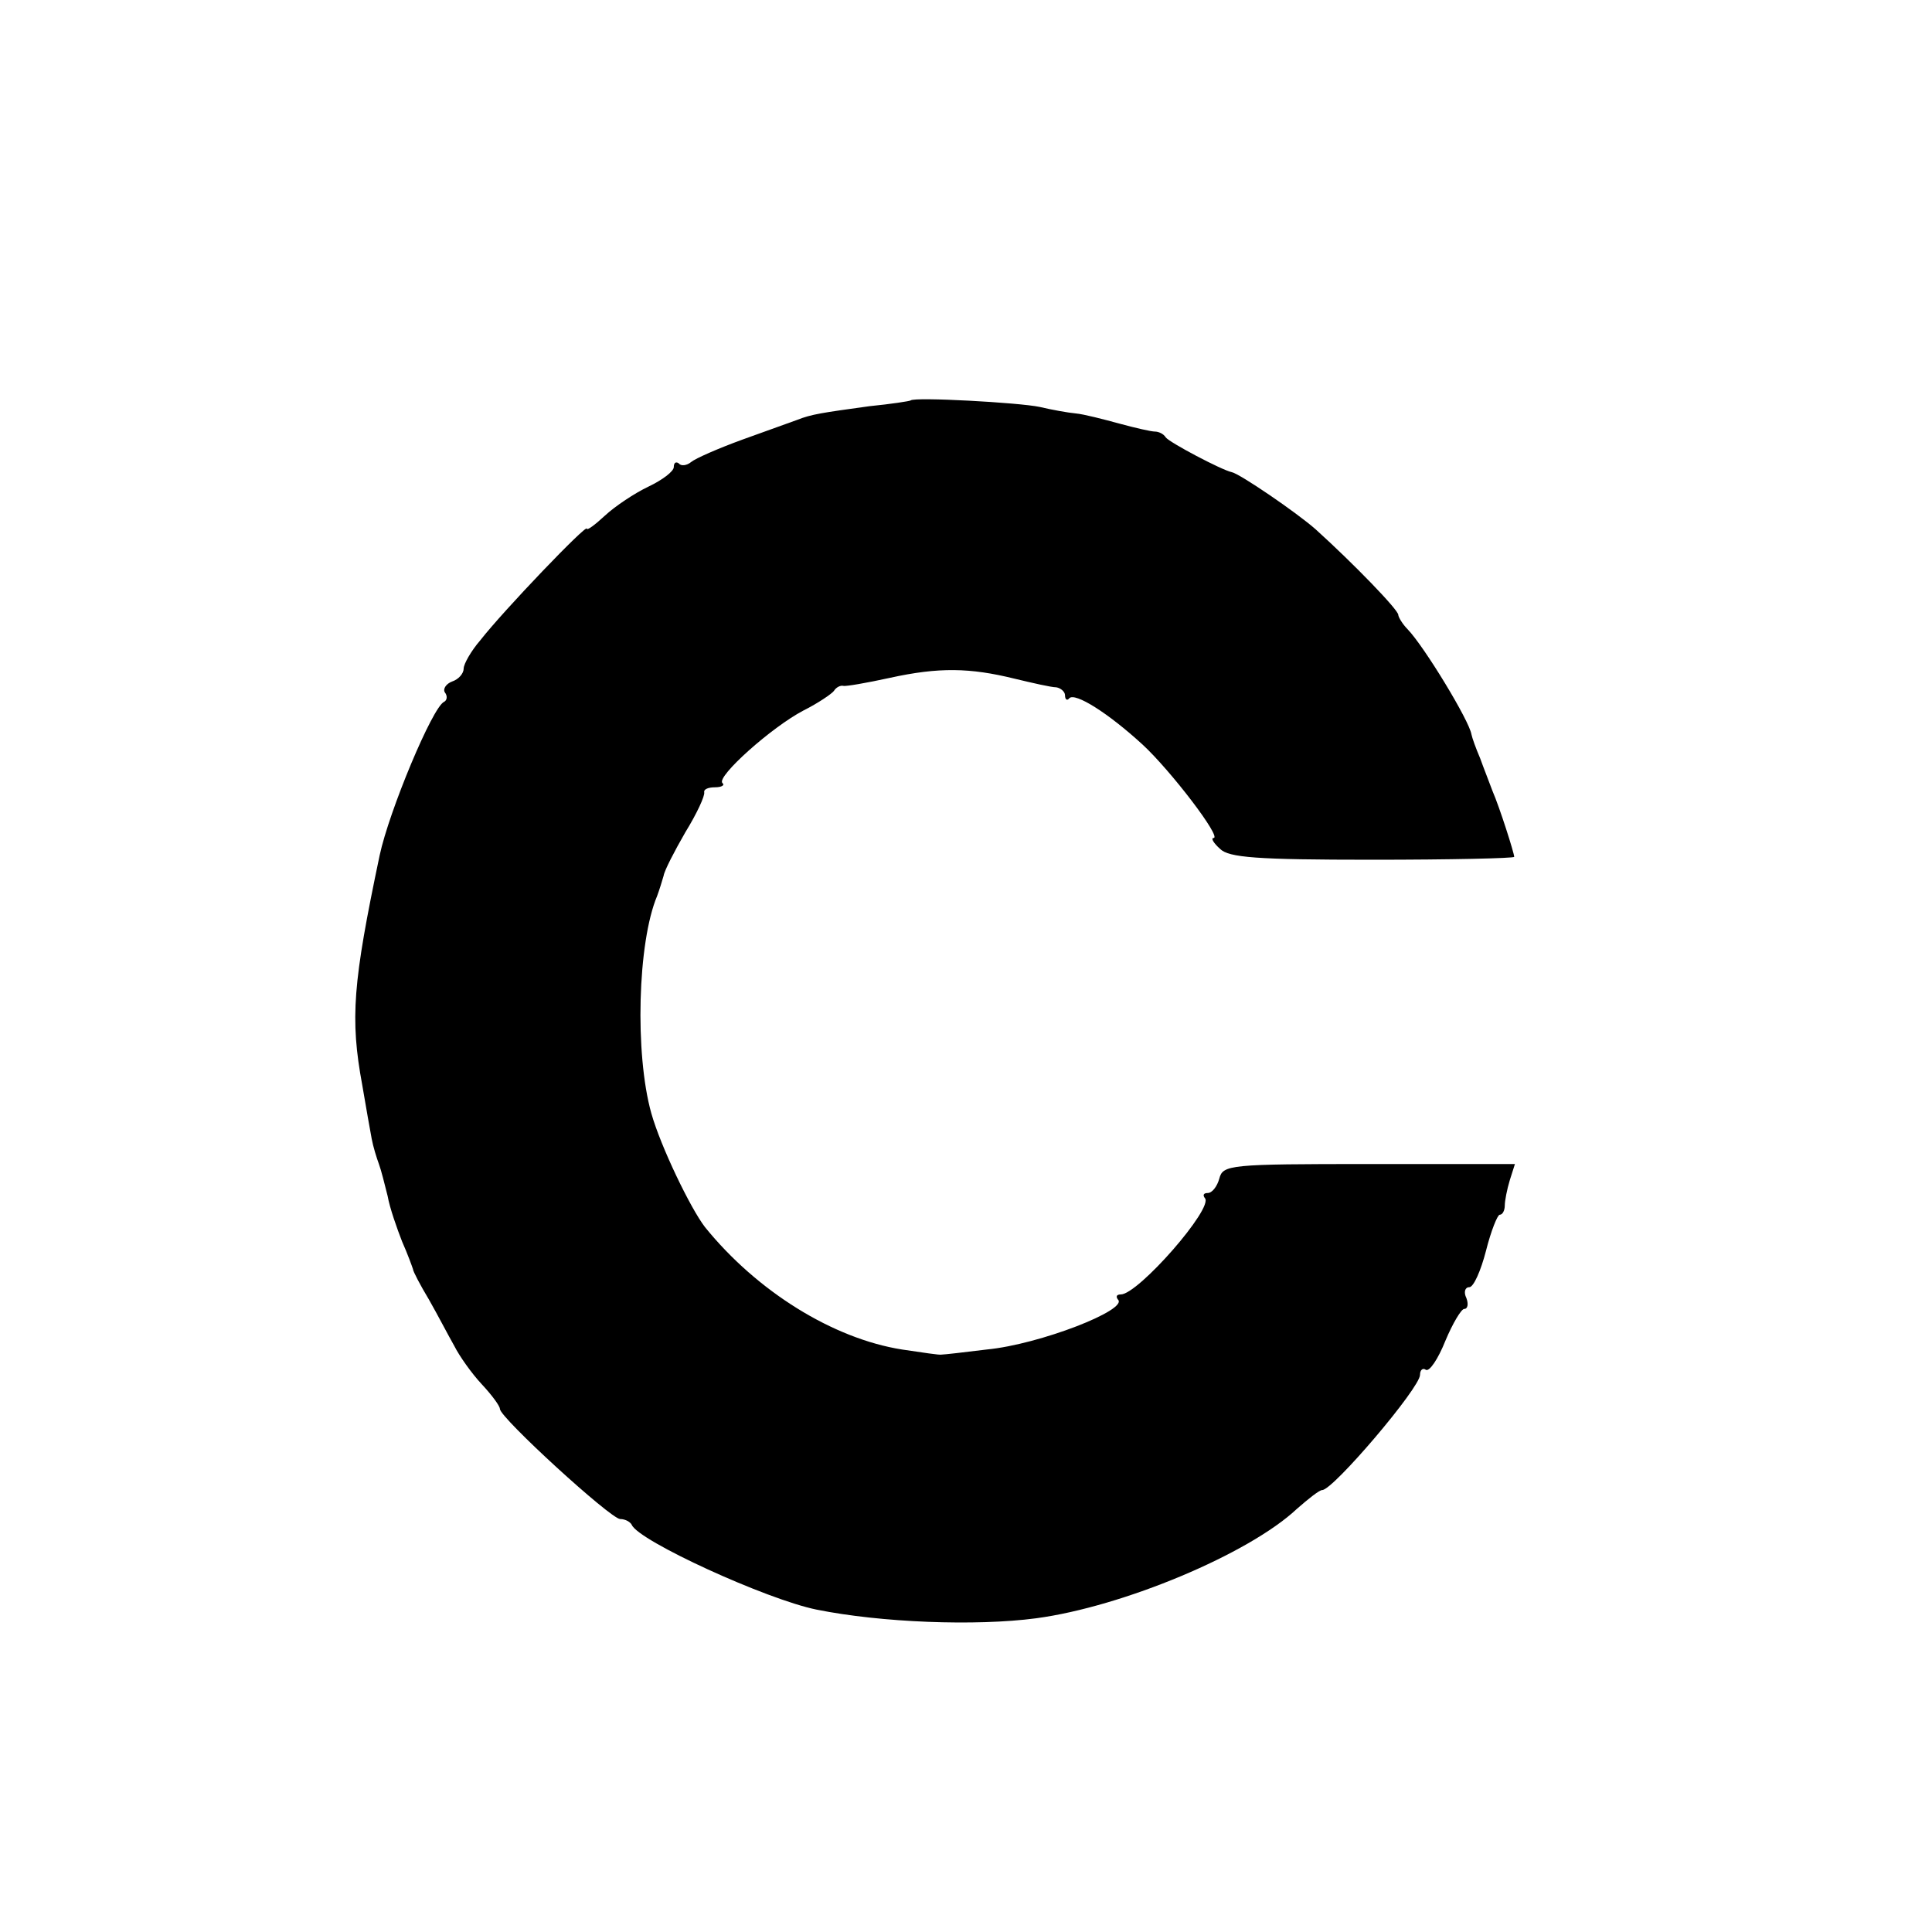 <?xml version="1.0" standalone="no"?>
<!DOCTYPE svg PUBLIC "-//W3C//DTD SVG 20010904//EN"
 "http://www.w3.org/TR/2001/REC-SVG-20010904/DTD/svg10.dtd">
<svg version="1.0" xmlns="http://www.w3.org/2000/svg"
 width="16pt" height="16pt" viewBox="0 0 16 16"
 preserveAspectRatio="xMidYMid meet">
<g transform="translate(0,16) scale(0.006,-0.006)"
fill="#000000" stroke="none">
<path d="M1257 2114 c-1 -1 -27 -5 -57 -8 -65 -9 -80 -11 -100 -19 -8 -3 -42
-15 -75 -27 -33 -12 -65 -26 -71 -31 -6 -5 -14 -6 -17 -2 -4 3 -7 1 -7 -5 0
-6 -16 -18 -35 -27 -19 -9 -46 -27 -60 -40 -14 -13 -25 -21 -25 -18 0 7 -115
-113 -147 -154 -13 -15 -23 -33 -23 -39 0 -7 -7 -15 -16 -18 -8 -3 -13 -10
-10 -15 4 -5 3 -11 -1 -13 -16 -7 -76 -151 -89 -212 -37 -176 -41 -225 -24
-317 5 -30 11 -63 13 -74 2 -11 7 -27 10 -35 3 -8 8 -28 12 -44 3 -17 13 -45
20 -63 8 -18 14 -35 15 -38 0 -3 10 -22 22 -42 12 -21 27 -50 35 -64 7 -14 24
-38 38 -53 14 -15 25 -30 25 -34 0 -12 153 -152 166 -152 7 0 14 -4 16 -8 9
-22 186 -103 255 -117 89 -18 220 -23 303 -12 120 16 294 89 360 151 16 14 31
26 35 26 15 0 135 141 135 159 0 7 4 10 8 7 5 -3 17 15 27 40 10 24 22 44 26
44 5 0 6 7 3 15 -4 8 -2 15 4 15 6 0 16 23 23 50 7 28 16 50 19 50 4 0 7 6 7
13 0 6 3 22 7 35 l7 22 -201 0 c-193 0 -202 -1 -207 -20 -3 -11 -10 -20 -16
-20 -6 0 -7 -3 -4 -7 13 -13 -92 -133 -116 -133 -6 0 -7 -3 -4 -7 15 -14 -108
-62 -181 -69 -32 -4 -59 -7 -62 -7 -3 -1 -27 3 -55 7 -95 15 -200 80 -272 169
-20 26 -61 111 -74 157 -23 82 -19 236 8 300 3 8 7 21 9 28 1 7 15 34 30 60
16 26 27 50 26 55 -1 4 5 7 15 7 9 0 14 3 10 6 -8 9 68 77 112 100 20 10 39
23 42 27 3 5 9 8 13 7 3 -1 32 4 64 11 68 15 111 14 172 -1 25 -6 51 -12 58
-12 6 -1 12 -6 12 -11 0 -6 3 -8 6 -4 8 8 53 -20 101 -64 39 -36 110 -129 98
-129 -4 0 0 -7 9 -15 12 -12 50 -15 210 -15 108 0 196 2 196 4 0 5 -20 68 -30
91 -4 11 -12 31 -17 45 -6 14 -11 28 -12 33 -3 19 -65 121 -88 145 -7 7 -13
17 -13 20 0 7 -62 71 -114 118 -26 23 -105 77 -116 79 -14 3 -86 41 -91 48 -3
5 -10 8 -15 8 -5 0 -27 5 -49 11 -22 6 -49 13 -60 14 -11 1 -33 5 -50 9 -28 6
-173 14 -178 9z"/>
</g>
</svg>
